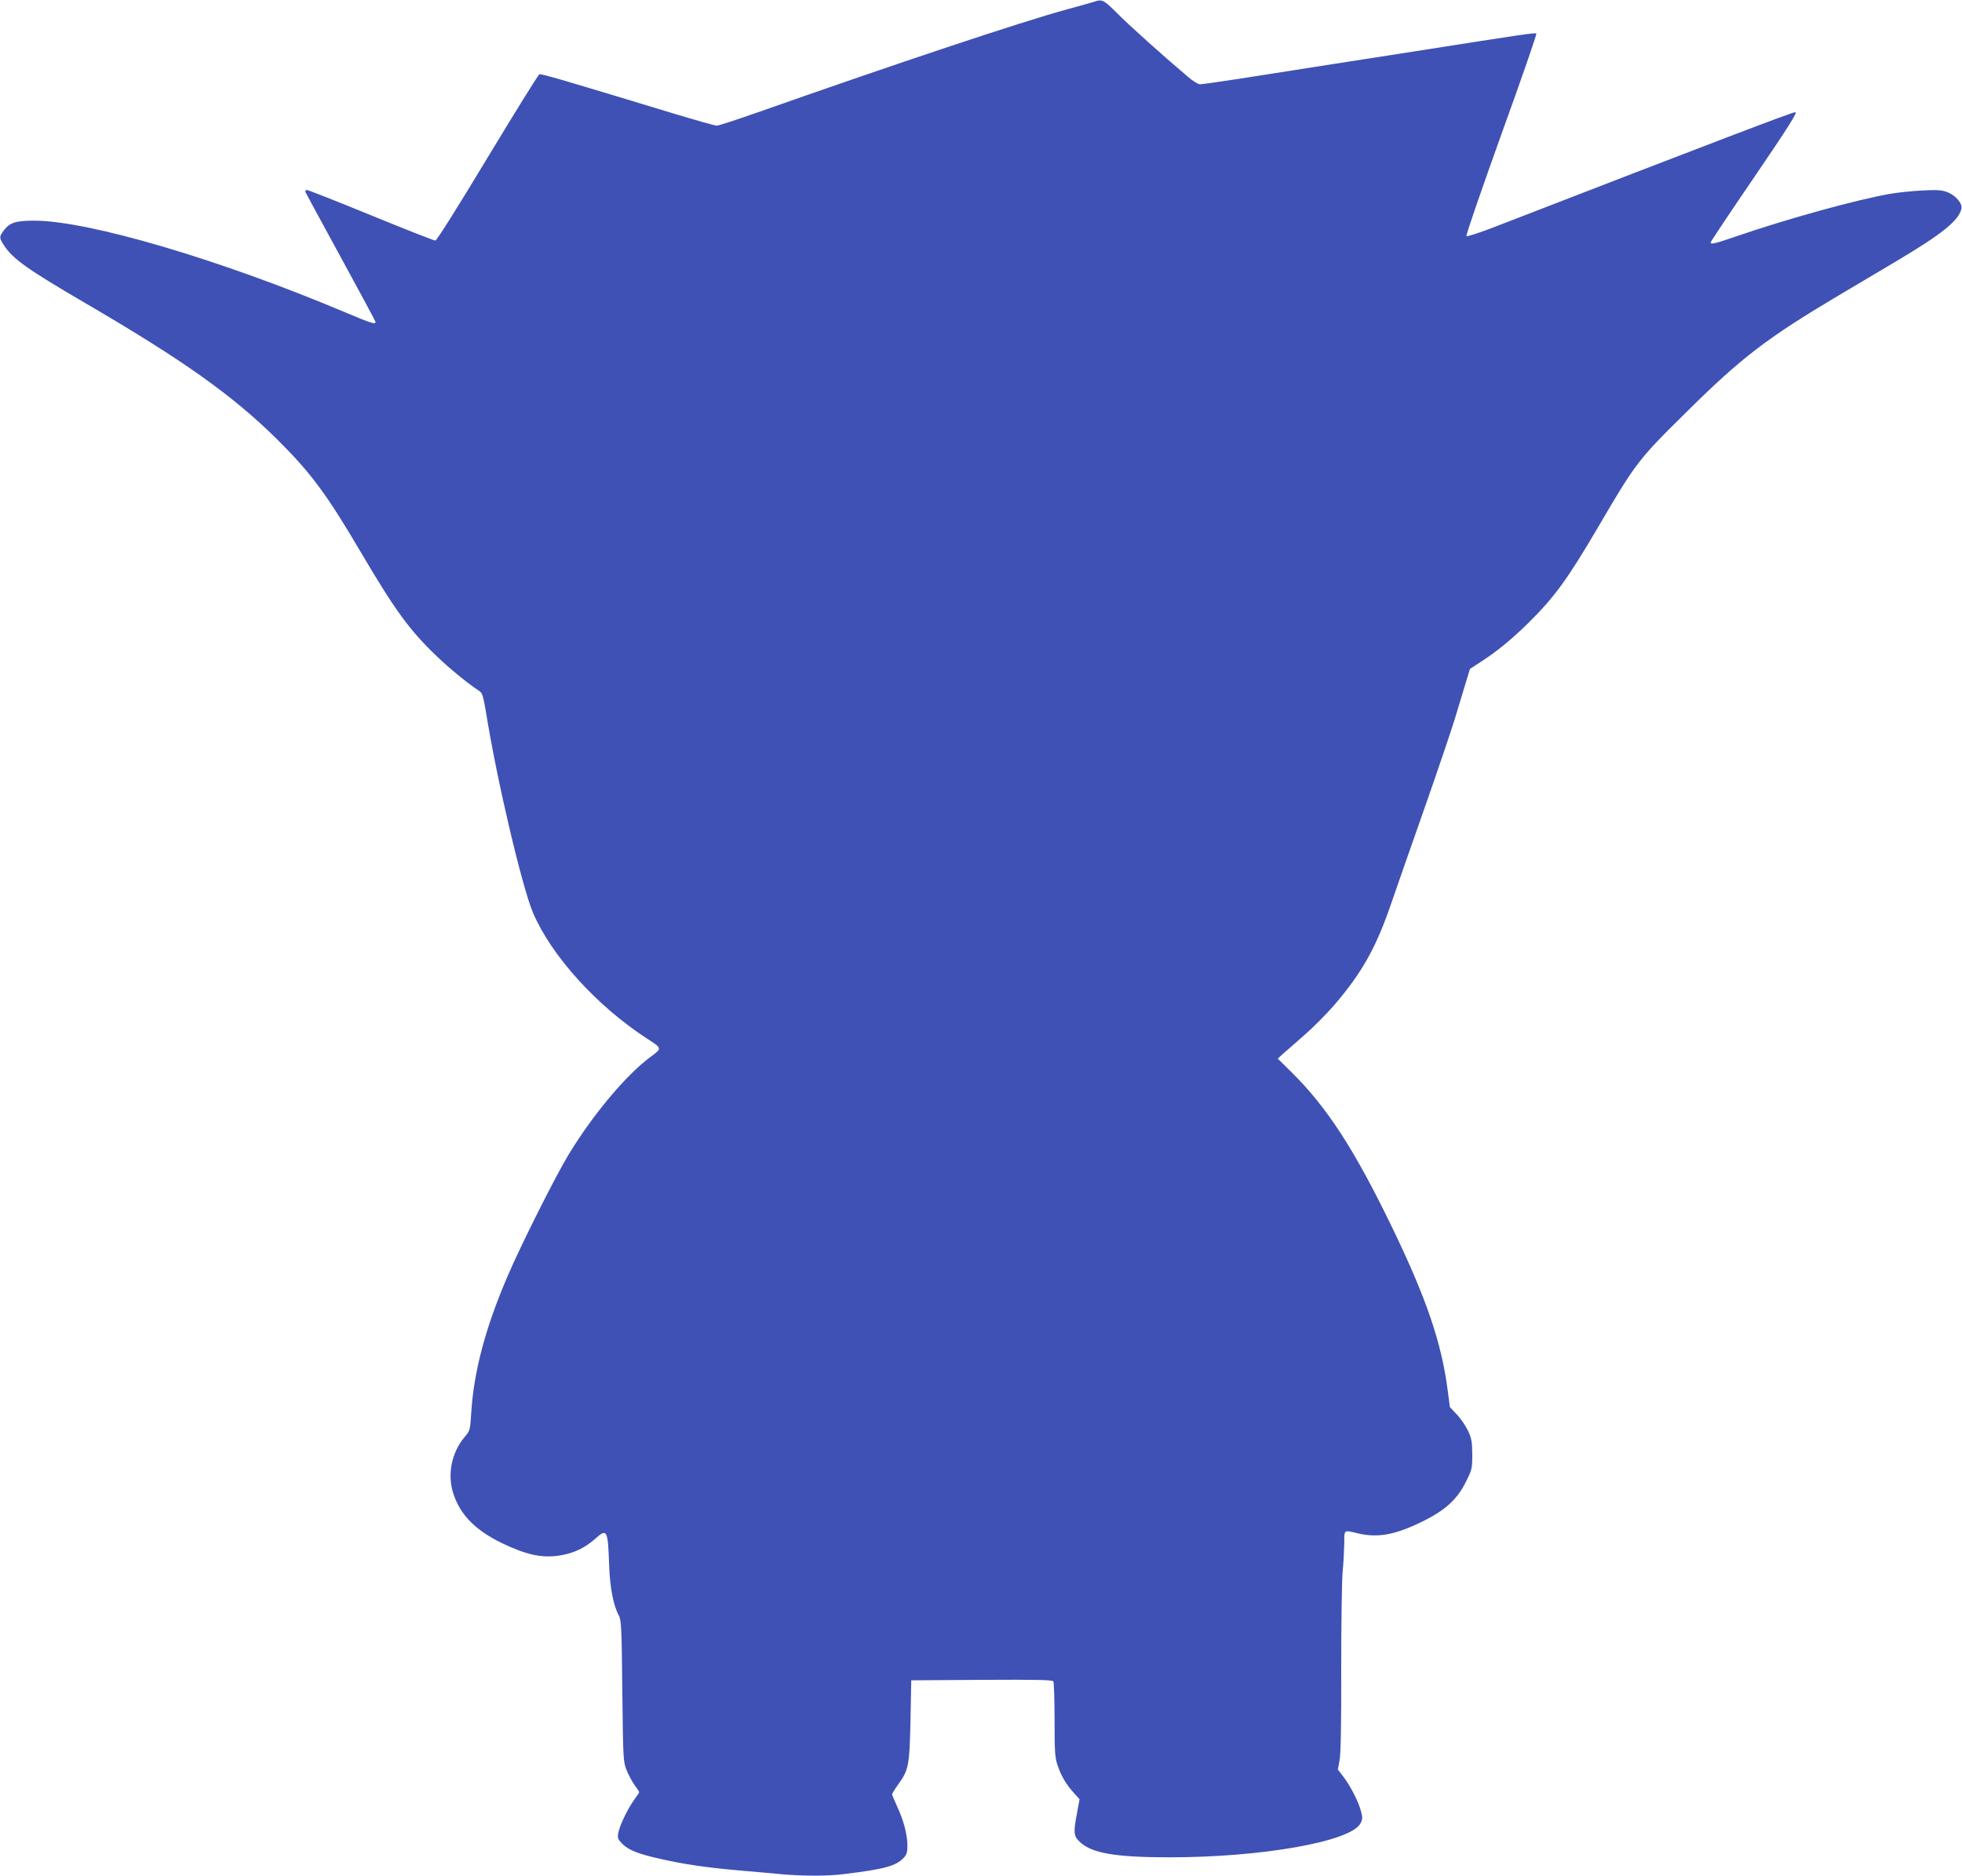 <?xml version="1.0" standalone="no"?>
<!DOCTYPE svg PUBLIC "-//W3C//DTD SVG 20010904//EN"
 "http://www.w3.org/TR/2001/REC-SVG-20010904/DTD/svg10.dtd">
<svg version="1.0" xmlns="http://www.w3.org/2000/svg"
 width="1280pt" height="1224pt" viewBox="0 0 1280 1224"
 preserveAspectRatio="xMidYMid meet">
<g transform="translate(0,1224) scale(0.1,-0.1)"
fill="#3f51b5" stroke="none">
<path d="M7140 12229 c-14 -4 -92 -27 -175 -49 -295 -80 -1116 -354 -2024
-674 -134 -47 -253 -86 -265 -86 -12 0 -138 36 -281 79 -711 216 -863 261
-876 256 -8 -3 -160 -249 -339 -545 -197 -327 -331 -540 -340 -540 -8 0 -197
74 -419 165 -222 91 -410 165 -418 165 -9 0 -13 -6 -10 -14 3 -7 107 -199 231
-426 124 -227 226 -417 226 -421 0 -18 -30 -8 -196 62 -817 345 -1677 599
-2030 599 -121 0 -159 -12 -198 -62 -32 -43 -32 -49 -2 -96 57 -90 154 -159
536 -382 637 -372 955 -598 1246 -885 221 -219 325 -359 549 -740 220 -374
317 -508 493 -676 84 -81 200 -176 280 -229 19 -13 25 -34 43 -140 71 -444
236 -1142 307 -1308 121 -281 414 -604 738 -816 106 -69 106 -65 25 -125 -158
-118 -372 -373 -532 -636 -85 -140 -313 -594 -399 -796 -144 -336 -220 -622
-236 -894 -7 -106 -8 -111 -41 -150 -88 -103 -117 -250 -74 -376 46 -137 145
-236 316 -319 161 -77 262 -99 379 -80 88 14 161 49 226 106 81 73 86 64 94
-171 5 -144 28 -264 64 -329 15 -27 18 -83 22 -491 5 -449 6 -461 28 -516 12
-31 36 -75 52 -98 17 -22 30 -43 30 -46 0 -3 -16 -27 -35 -53 -43 -61 -94
-168 -102 -216 -5 -31 -1 -40 28 -69 41 -41 108 -67 259 -100 148 -33 284 -53
495 -72 94 -8 220 -19 281 -25 144 -13 307 -13 414 1 262 32 336 53 385 105
20 21 25 37 25 78 0 72 -24 165 -65 253 -19 42 -35 80 -35 84 0 5 16 31 36 59
73 101 77 124 84 420 l5 265 459 3 c361 2 461 0 468 -10 4 -7 8 -120 8 -251 0
-212 2 -244 20 -298 24 -70 55 -123 107 -180 l36 -40 -16 -87 c-25 -129 -23
-152 16 -190 78 -75 230 -102 587 -102 603 0 1185 103 1246 222 13 25 14 38 4
75 -14 60 -69 168 -115 228 l-37 48 11 58 c8 39 12 230 11 591 0 293 4 580 9
638 6 58 10 142 11 188 0 92 -5 88 85 67 130 -32 244 -12 420 74 154 75 232
146 291 266 37 75 39 83 39 174 -1 82 -4 104 -27 153 -15 32 -47 80 -73 107
l-46 49 -15 114 c-40 307 -138 595 -362 1059 -246 508 -423 782 -657 1013
l-89 88 35 32 c19 17 82 71 138 121 57 49 145 138 197 198 181 211 274 378
372 667 33 96 130 373 215 615 85 242 175 508 200 590 25 83 57 188 71 235
l26 85 72 47 c105 68 200 146 307 251 170 168 254 282 451 617 254 434 265
448 584 763 359 355 522 480 991 759 88 52 256 152 374 222 304 181 407 264
427 343 9 34 -36 87 -91 109 -38 14 -66 16 -163 11 -64 -3 -160 -13 -212 -22
-220 -39 -657 -159 -993 -274 -148 -51 -177 -58 -177 -43 0 5 128 197 286 428
226 332 281 420 267 422 -15 2 -488 -178 -1973 -753 -91 -35 -169 -60 -173
-56 -5 5 98 302 227 662 130 359 233 656 229 660 -8 7 -87 -5 -793 -116 -162
-25 -437 -68 -610 -95 -173 -27 -417 -65 -542 -85 -124 -19 -236 -35 -249 -35
-12 0 -47 21 -78 48 -168 142 -386 338 -462 415 -87 87 -99 94 -149 76z"/>
</g>
</svg>

